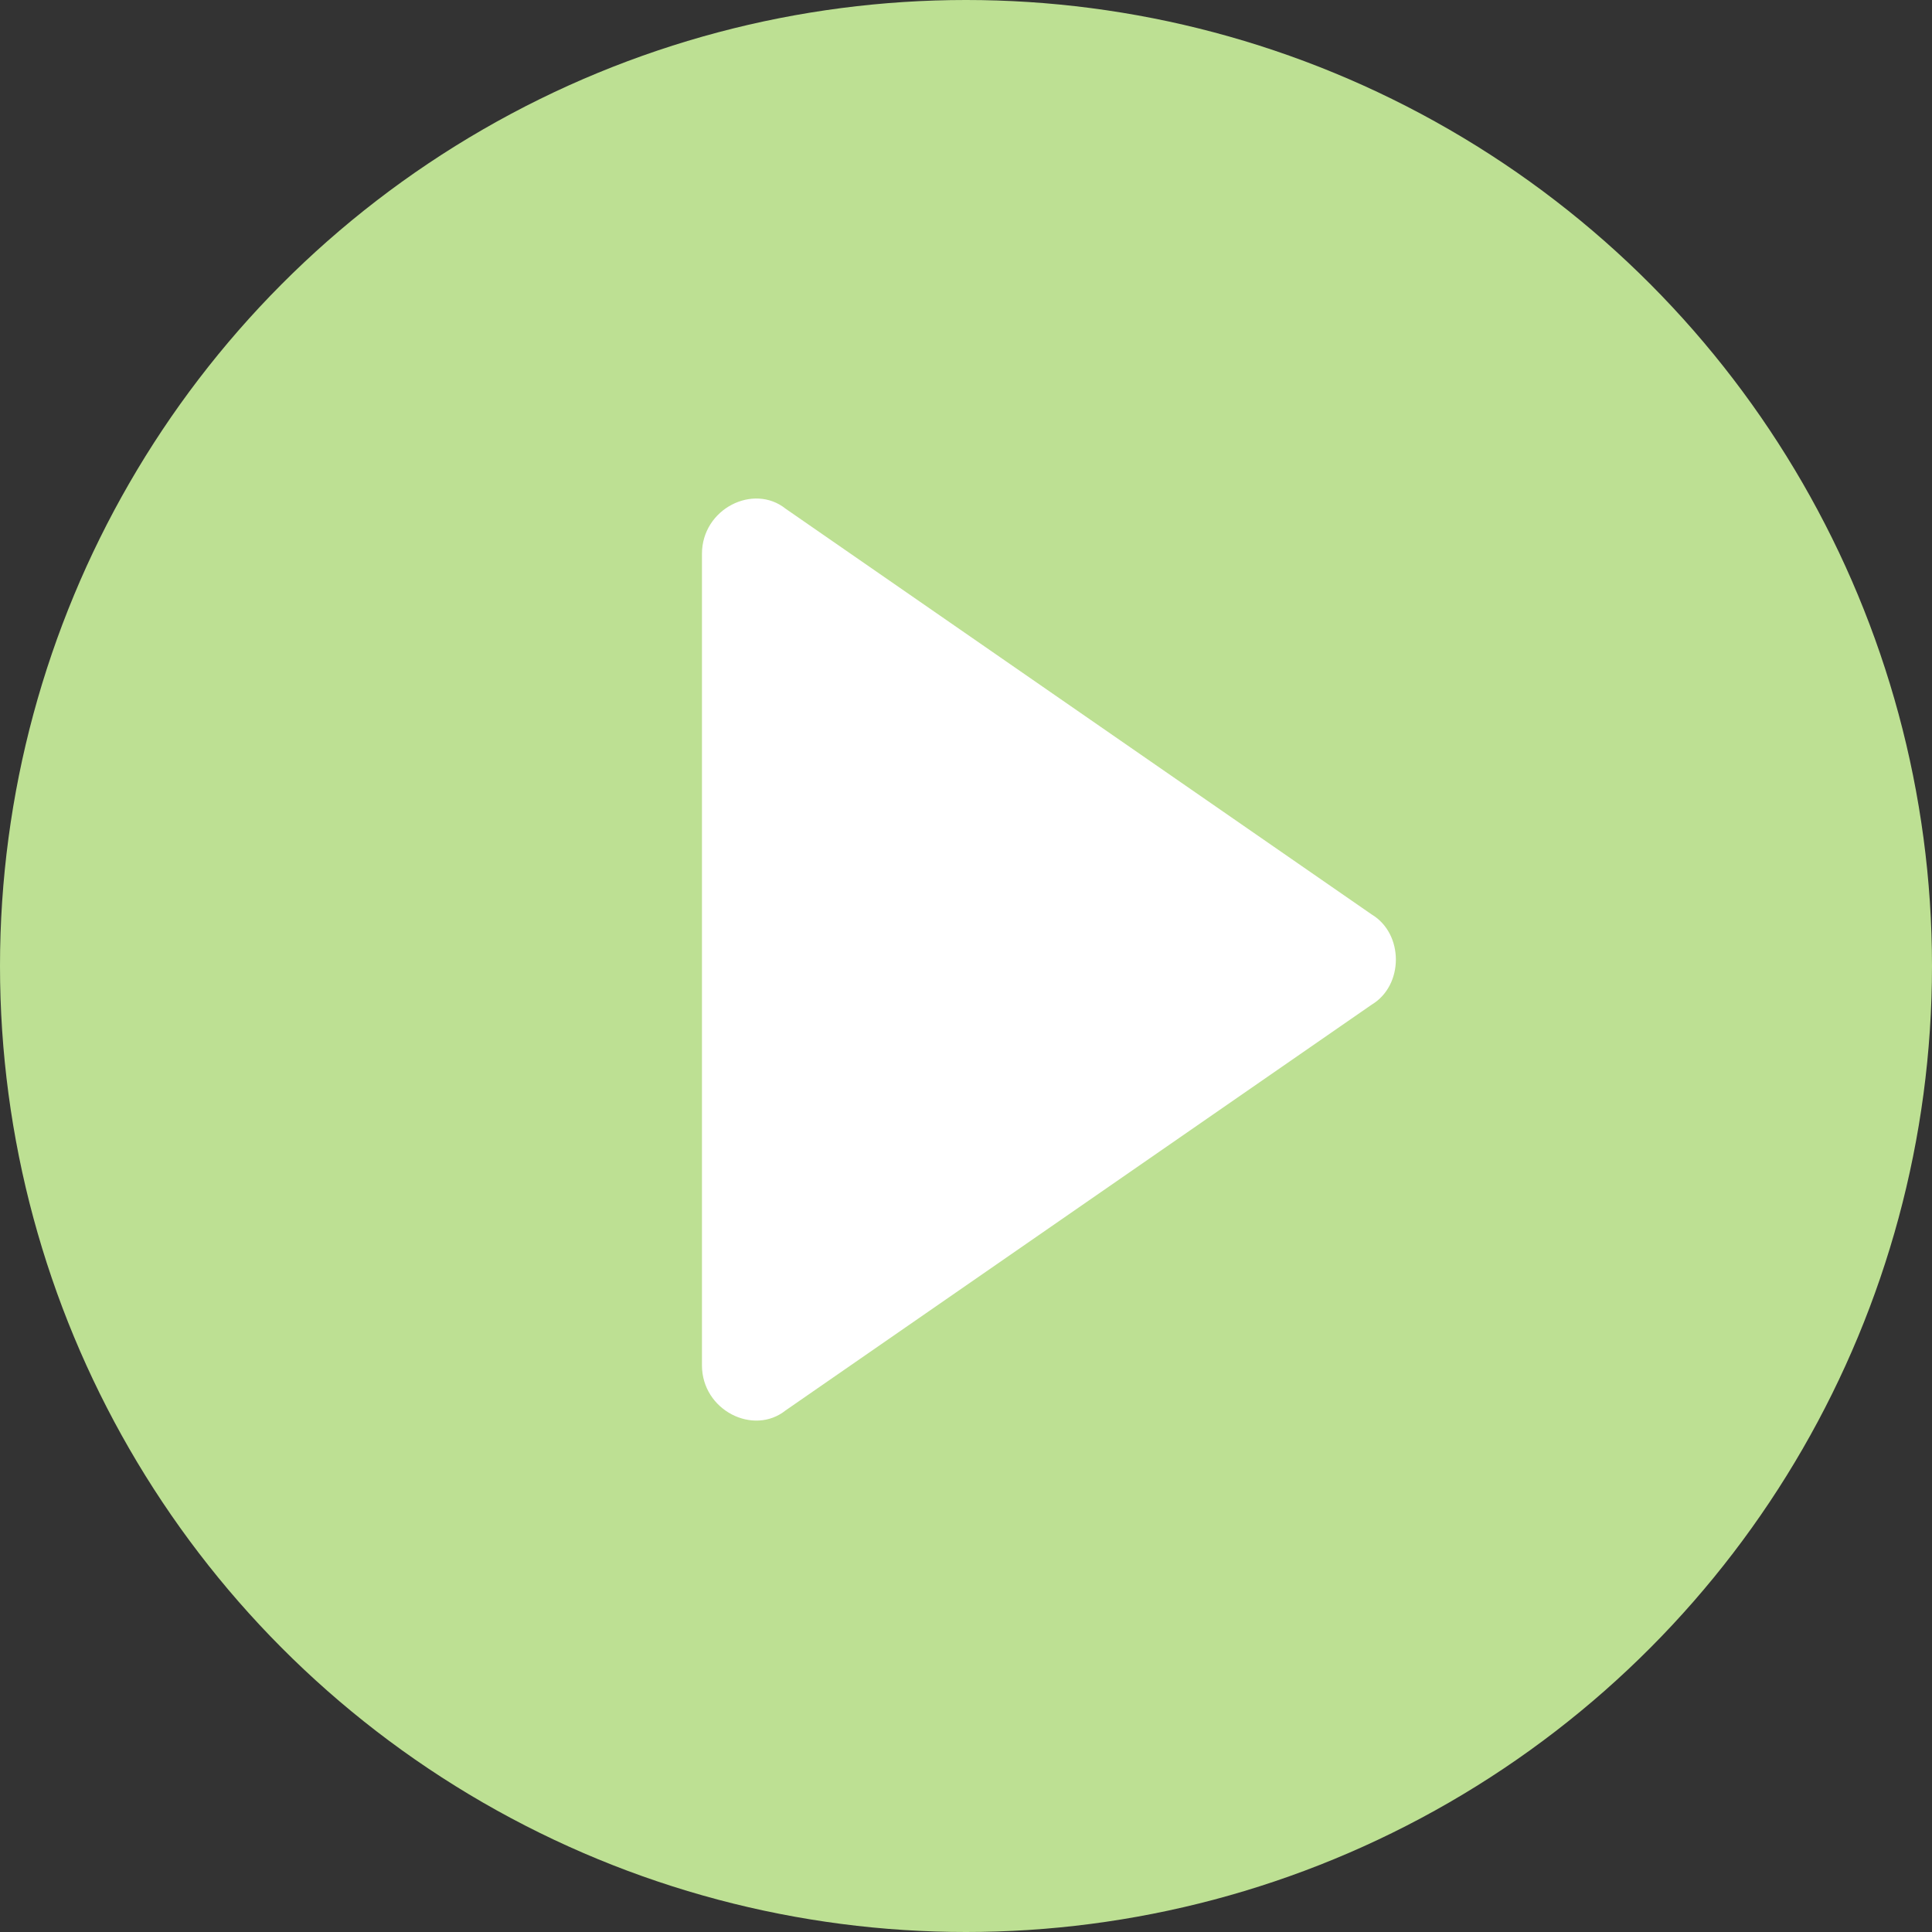 <?xml version="1.0" encoding="utf-8"?>
<!-- Generator: Adobe Illustrator 21.1.0, SVG Export Plug-In . SVG Version: 6.00 Build 0)  -->
<svg version="1.1" id="Layer_1" xmlns="http://www.w3.org/2000/svg" xmlns:xlink="http://www.w3.org/1999/xlink" x="0px" y="0px"
	 viewBox="0 0 30 30" style="enable-background:new 0 0 30 30;" xml:space="preserve">
<rect x="0" y="0" width="30" height="30" fill="#333333" stroke="none"/>
<style type="text/css">
	.st0{fill:#BDE093;}
	.st1{fill:#FFFFFF;}
</style>
<circle class="st0" cx="15" cy="15" r="15"/>
<path class="st1" d="M10.9,8.6v12.6c0,0.7,0.8,1.1,1.3,0.7l9.1-6.3c0.5-0.3,0.5-1.1,0-1.4l-9.1-6.3C11.7,7.5,10.9,7.9,10.9,8.6z"/>
</svg>
